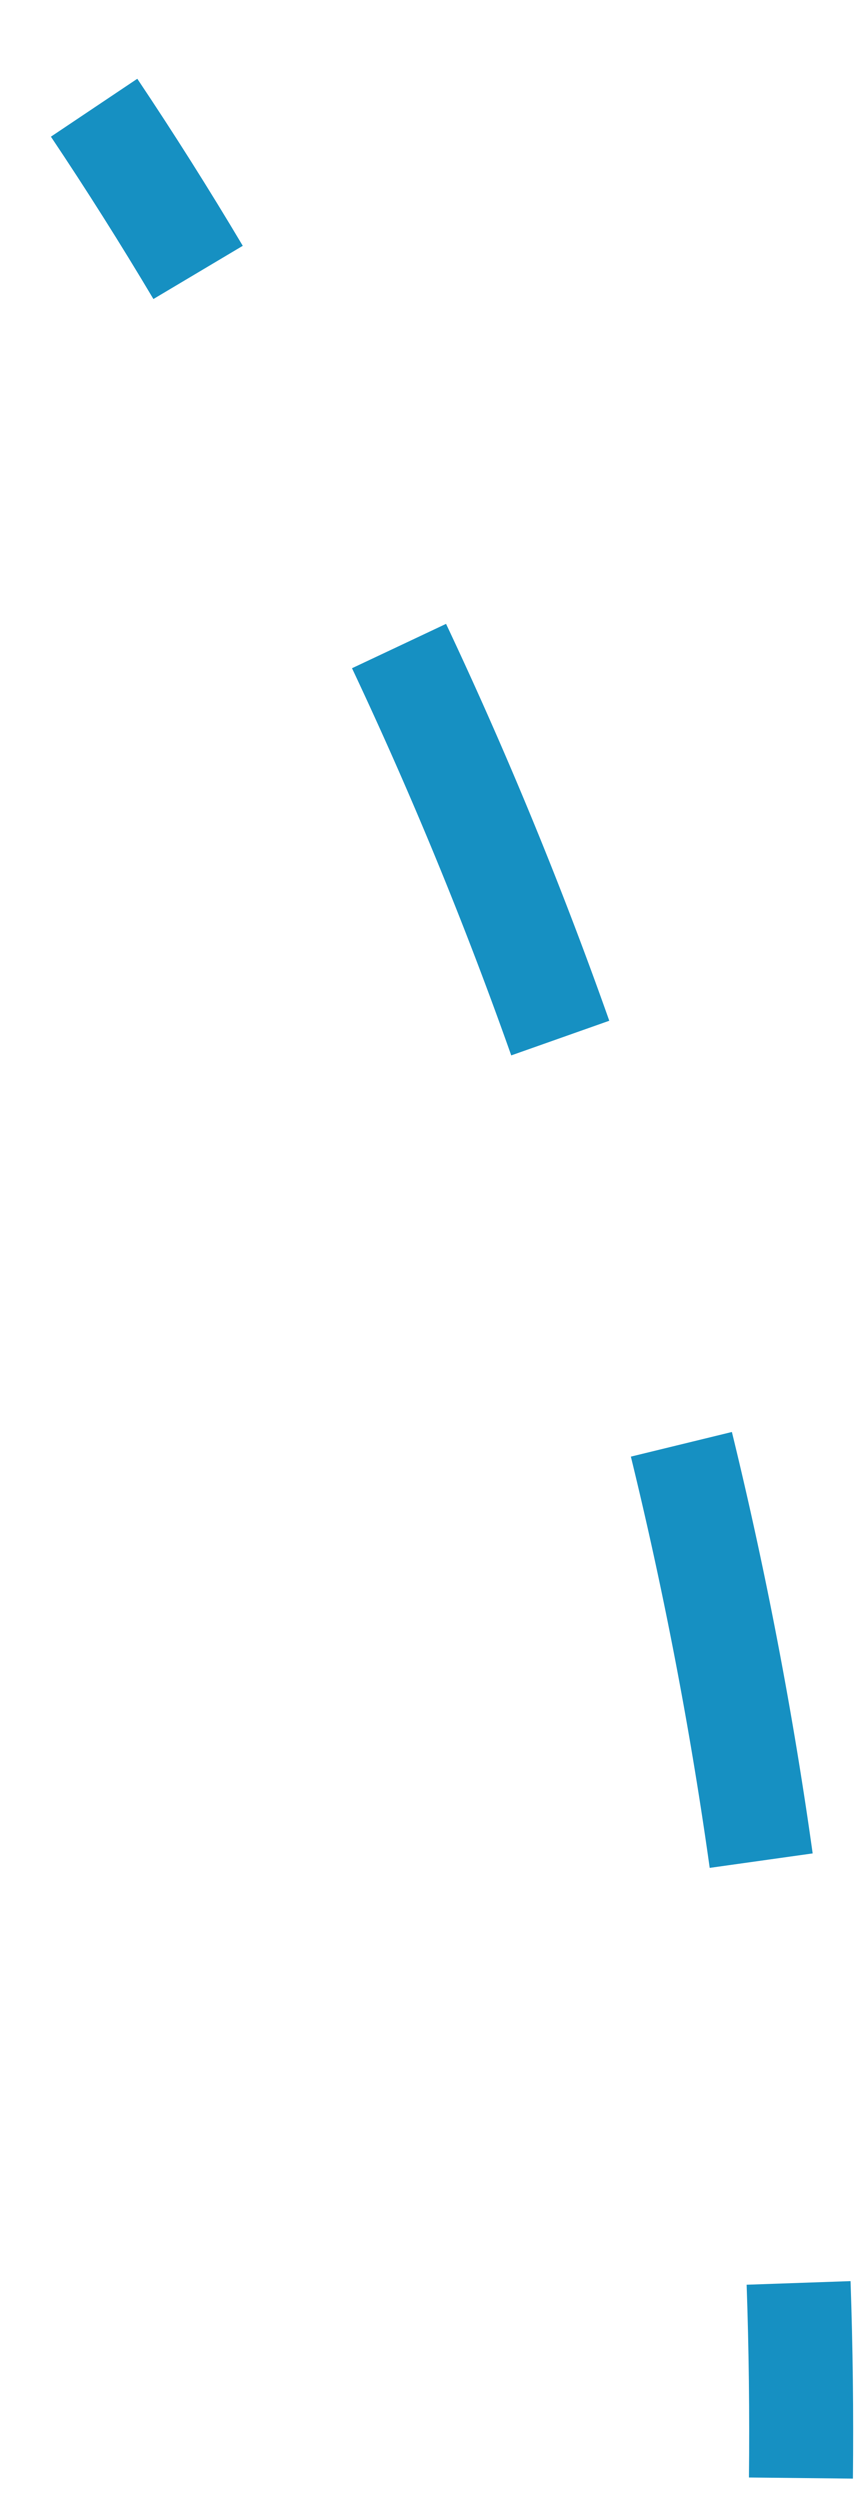 <?xml version="1.0" encoding="UTF-8"?> <svg xmlns="http://www.w3.org/2000/svg" id="Layer_1" data-name="Layer 1" viewBox="0 0 33.39 96.08"> <defs> <style>.cls-1,.cls-2{fill:none;stroke:#1690c2;stroke-miterlimit:10;stroke-width:4px;}.cls-2{stroke-dasharray:16.3 16.3;}</style> </defs> <title>Монтажная область 2app1</title> <path class="cls-1" d="M3.62,4.14q2.09,3.12,4,6.33"></path> <path class="cls-2" d="M15.35,24.83A162.23,162.23,0,0,1,30.21,79.61"></path> <path class="cls-1" d="M30.72,87.74q.13,3.75.09,7.5"></path> </svg> 